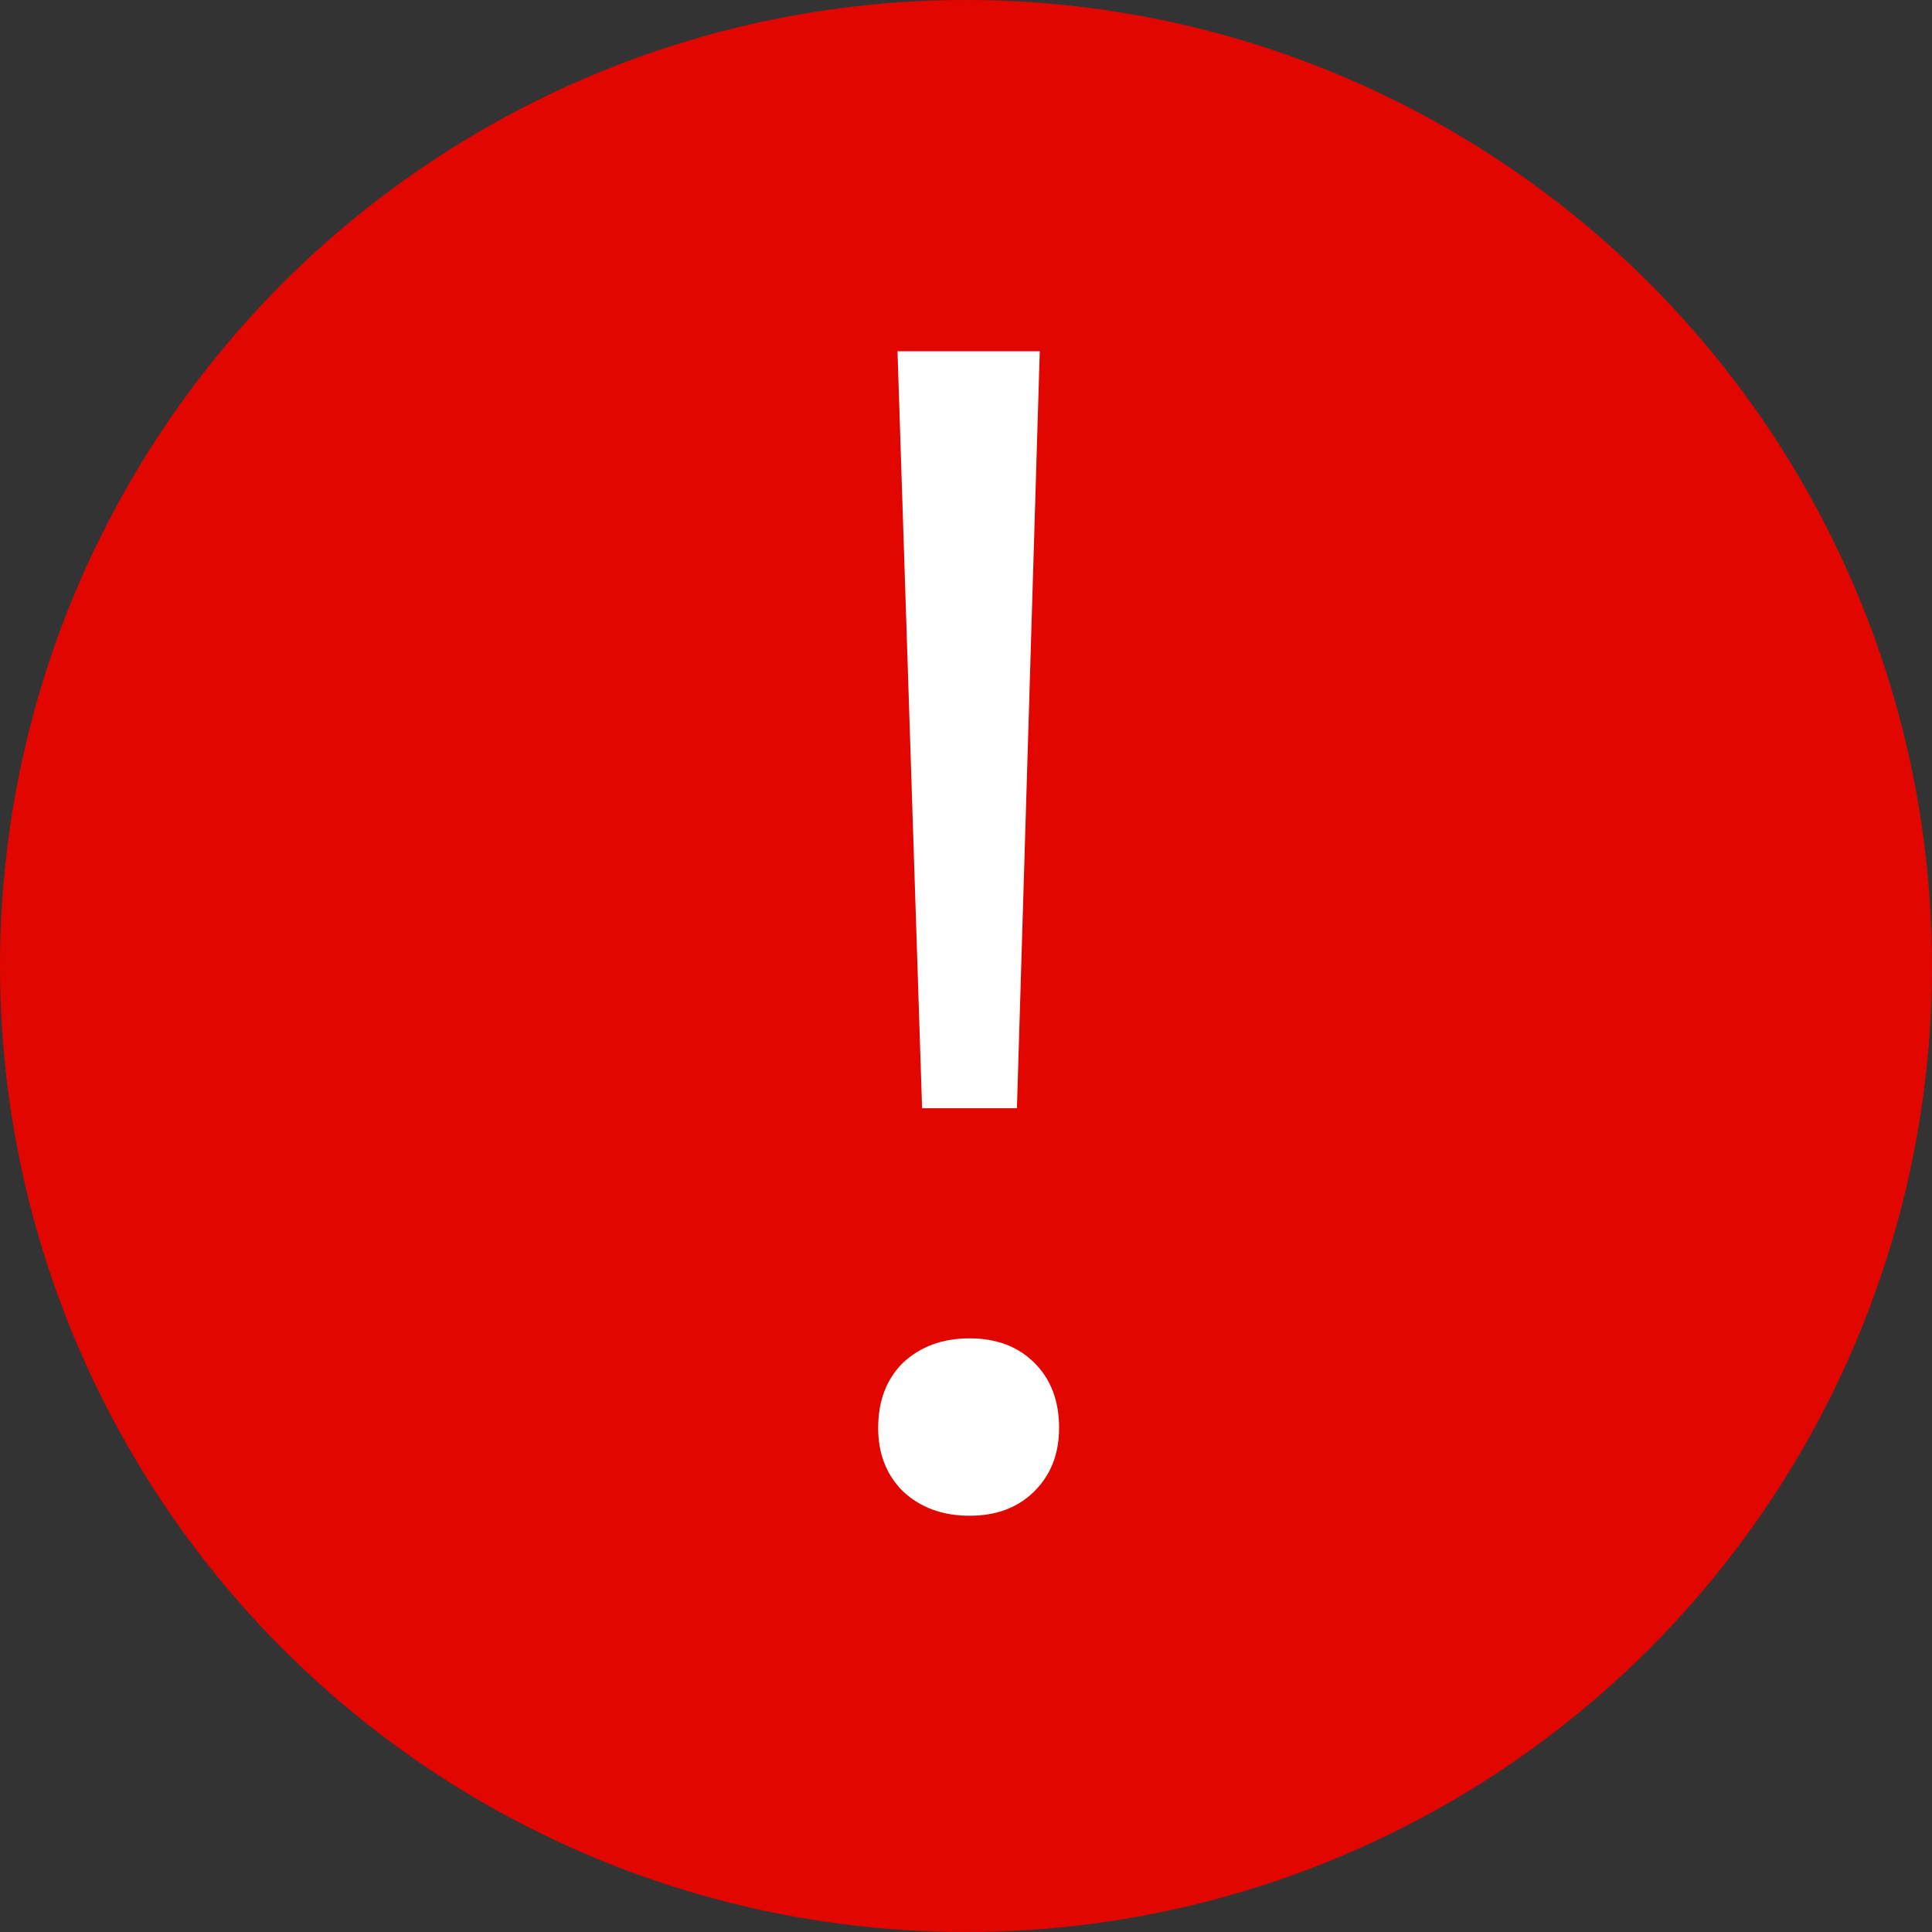 <?xml version="1.0" encoding="UTF-8"?> <svg xmlns="http://www.w3.org/2000/svg" width="22" height="22" viewBox="0 0 22 22" fill="none"><rect x="0" y="0" width="22" height="22" fill="#333333" stroke="none"/><circle cx="11" cy="11" r="11" fill="#E10600"></circle><path d="M10.5 12.62L10.22 4H11.84L11.58 12.62H10.5ZM11.04 17.26C10.733 17.26 10.48 17.167 10.28 16.98C10.093 16.793 10 16.553 10 16.26C10 15.953 10.093 15.707 10.28 15.52C10.48 15.333 10.733 15.24 11.04 15.24C11.347 15.24 11.593 15.333 11.78 15.52C11.967 15.707 12.06 15.953 12.06 16.26C12.06 16.553 11.967 16.793 11.78 16.98C11.593 17.167 11.347 17.26 11.04 17.26Z" fill="white"></path></svg> 